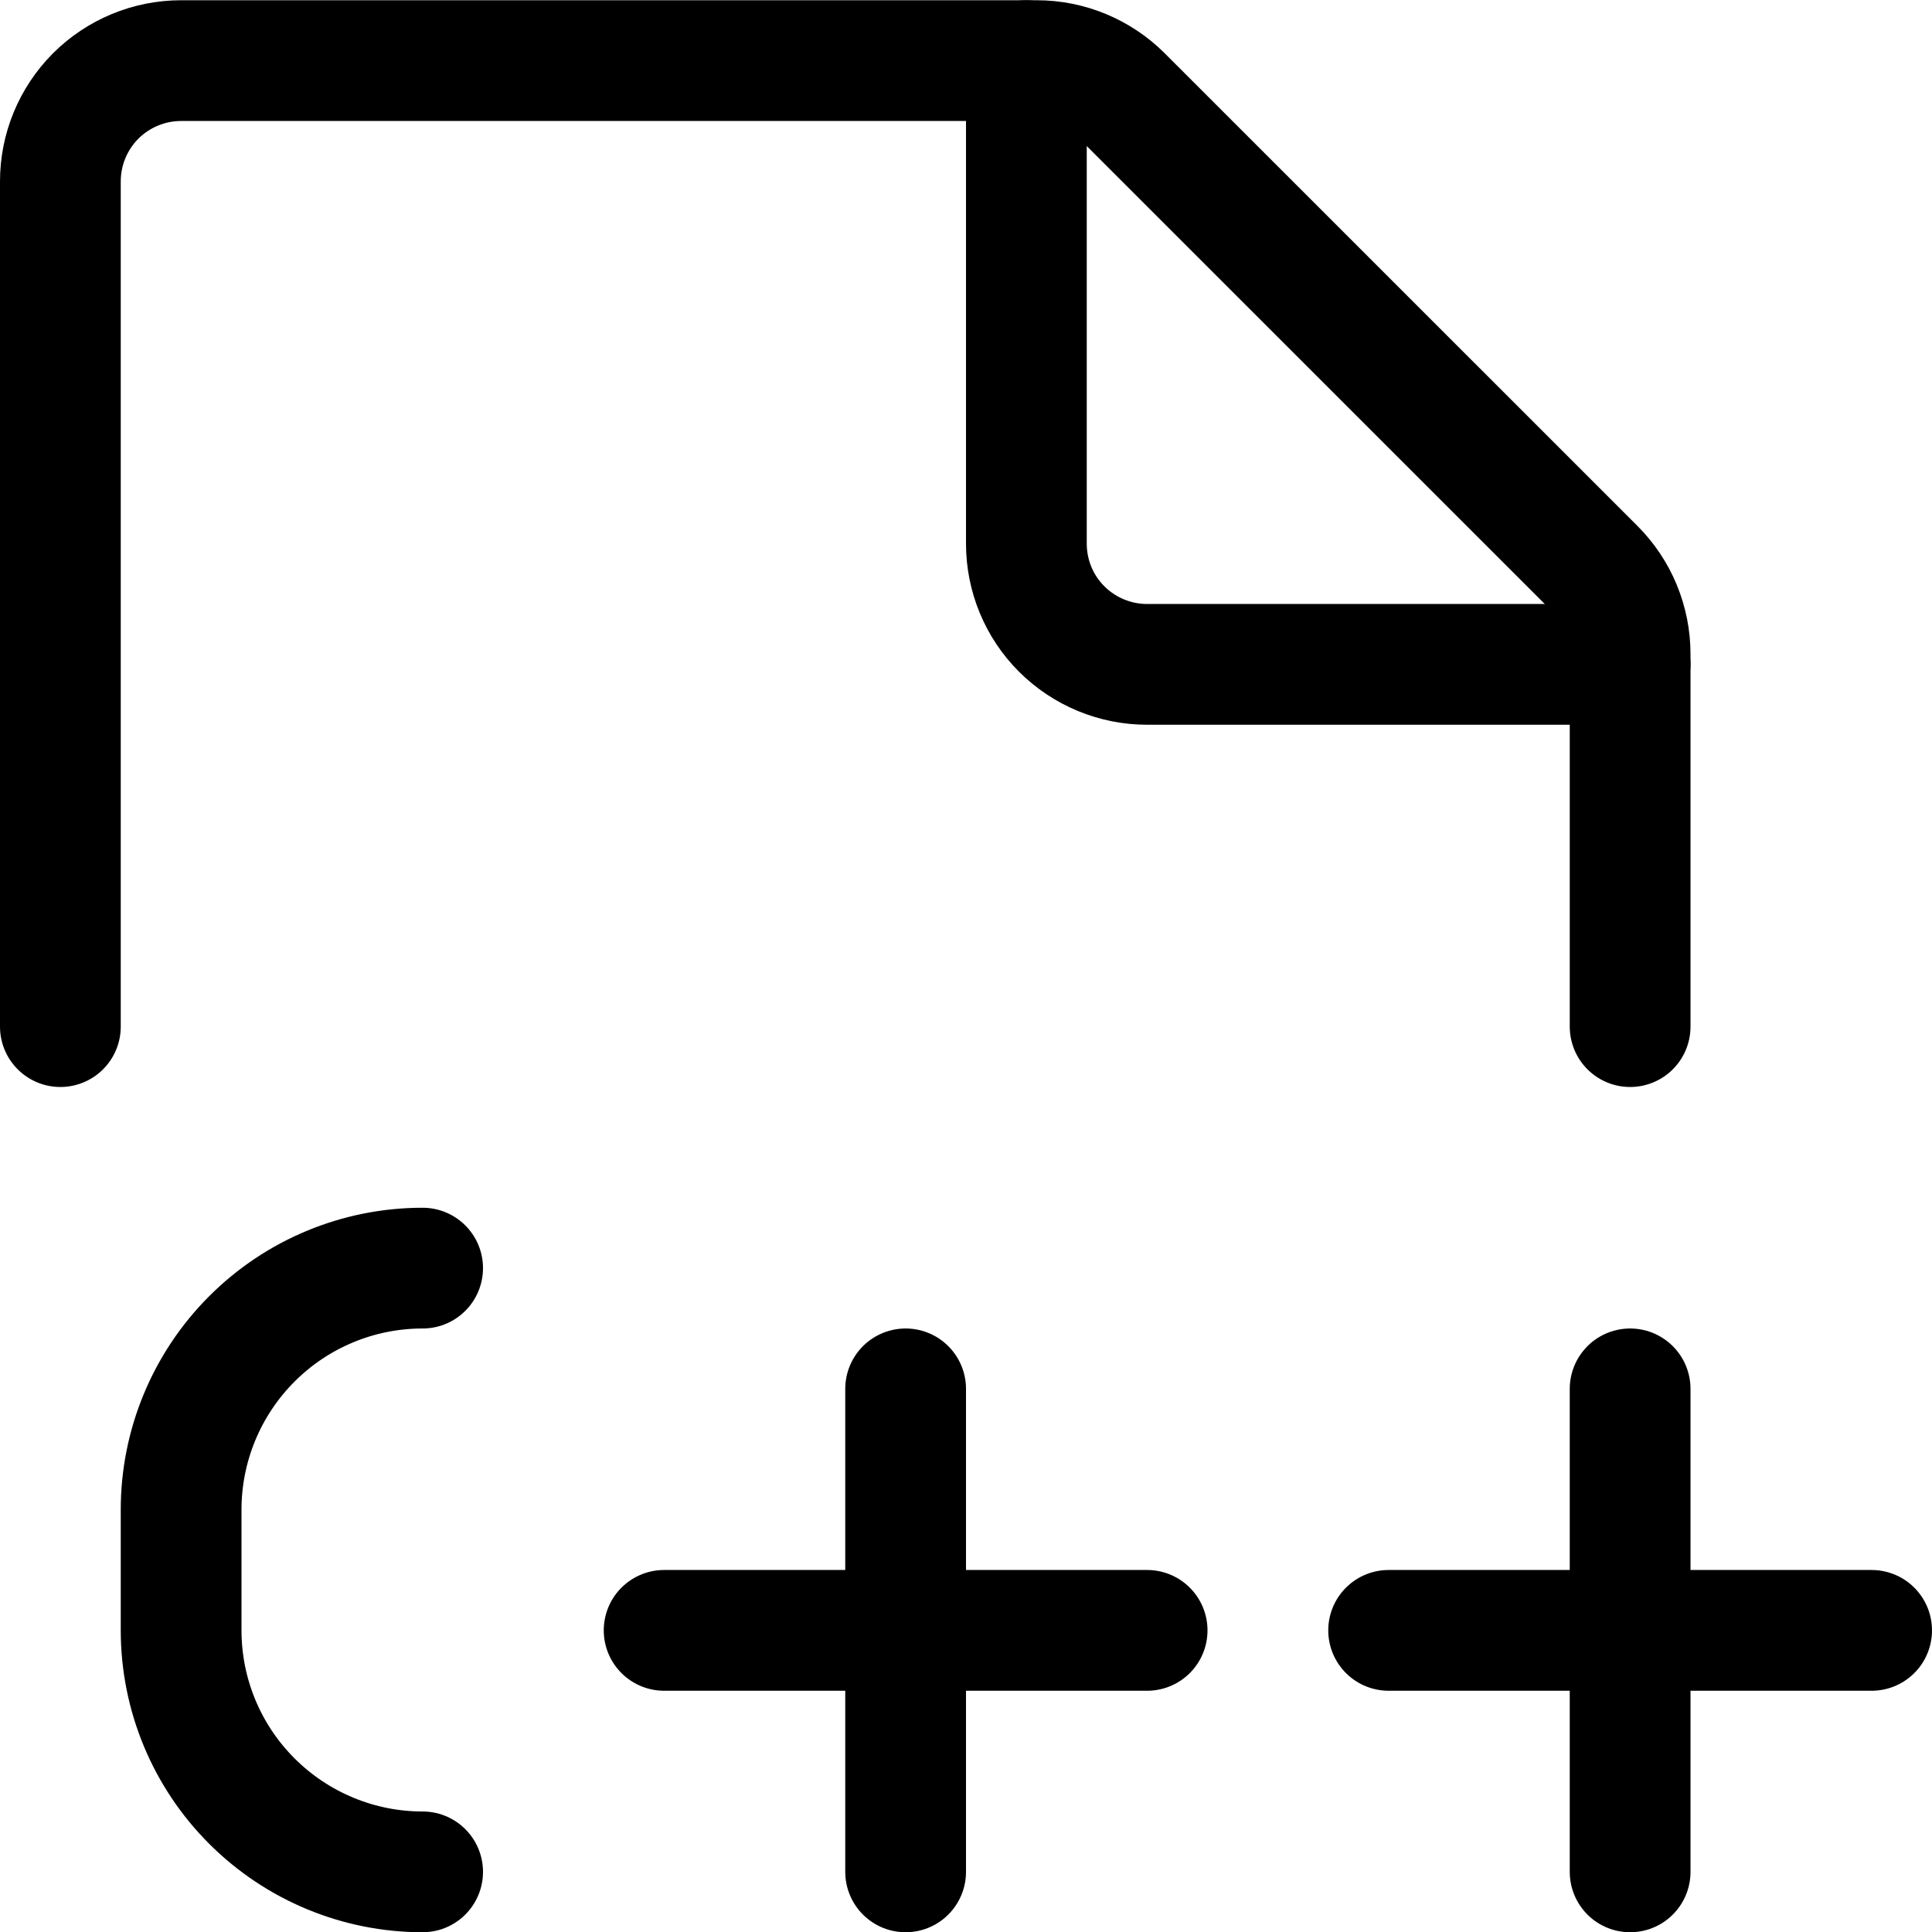 <svg xmlns="http://www.w3.org/2000/svg" fill="none" viewBox="0 0 24 24" id="File-C-Plus-Plus--Streamline-Ultimate">
  <desc>
    File C Plus Plus Streamline Icon: https://streamlinehq.com
  </desc>
  <path stroke="#000000" stroke-linecap="round" stroke-linejoin="round" d="M0.75 12.753V2.253c0 -0.398 0.158 -0.779 0.439 -1.061C1.471 0.911 1.852 0.753 2.25 0.753h10.629c0.398 0 0.779 0.159 1.06 0.44l5.872 5.871c0.139 0.139 0.25 0.305 0.325 0.487 0.075 0.182 0.114 0.377 0.114 0.574v4.628" stroke-width="1.5"></path>
  <path stroke="#000000" stroke-linecap="round" stroke-linejoin="round" d="M20.25 8.253h-6c-0.398 0 -0.779 -0.158 -1.061 -0.439s-0.439 -0.663 -0.439 -1.061v-6" stroke-width="1.5"></path>
  <path stroke="#000000" stroke-linecap="round" stroke-linejoin="round" d="M5.25 15.753c-0.796 0 -1.559 0.316 -2.121 0.879 -0.563 0.563 -0.879 1.326 -0.879 2.121v1.5c0 0.796 0.316 1.559 0.879 2.121 0.563 0.563 1.326 0.879 2.121 0.879" stroke-width="1.5"></path>
  <path stroke="#000000" stroke-linecap="round" stroke-linejoin="round" d="M8.25 20.253h6" stroke-width="1.5"></path>
  <path stroke="#000000" stroke-linecap="round" stroke-linejoin="round" d="M11.25 23.253v-6" stroke-width="1.5"></path>
  <path stroke="#000000" stroke-linecap="round" stroke-linejoin="round" d="M17.25 20.253h6" stroke-width="1.5"></path>
  <path stroke="#000000" stroke-linecap="round" stroke-linejoin="round" d="M20.25 23.253v-6" stroke-width="1.5"></path>
</svg>
